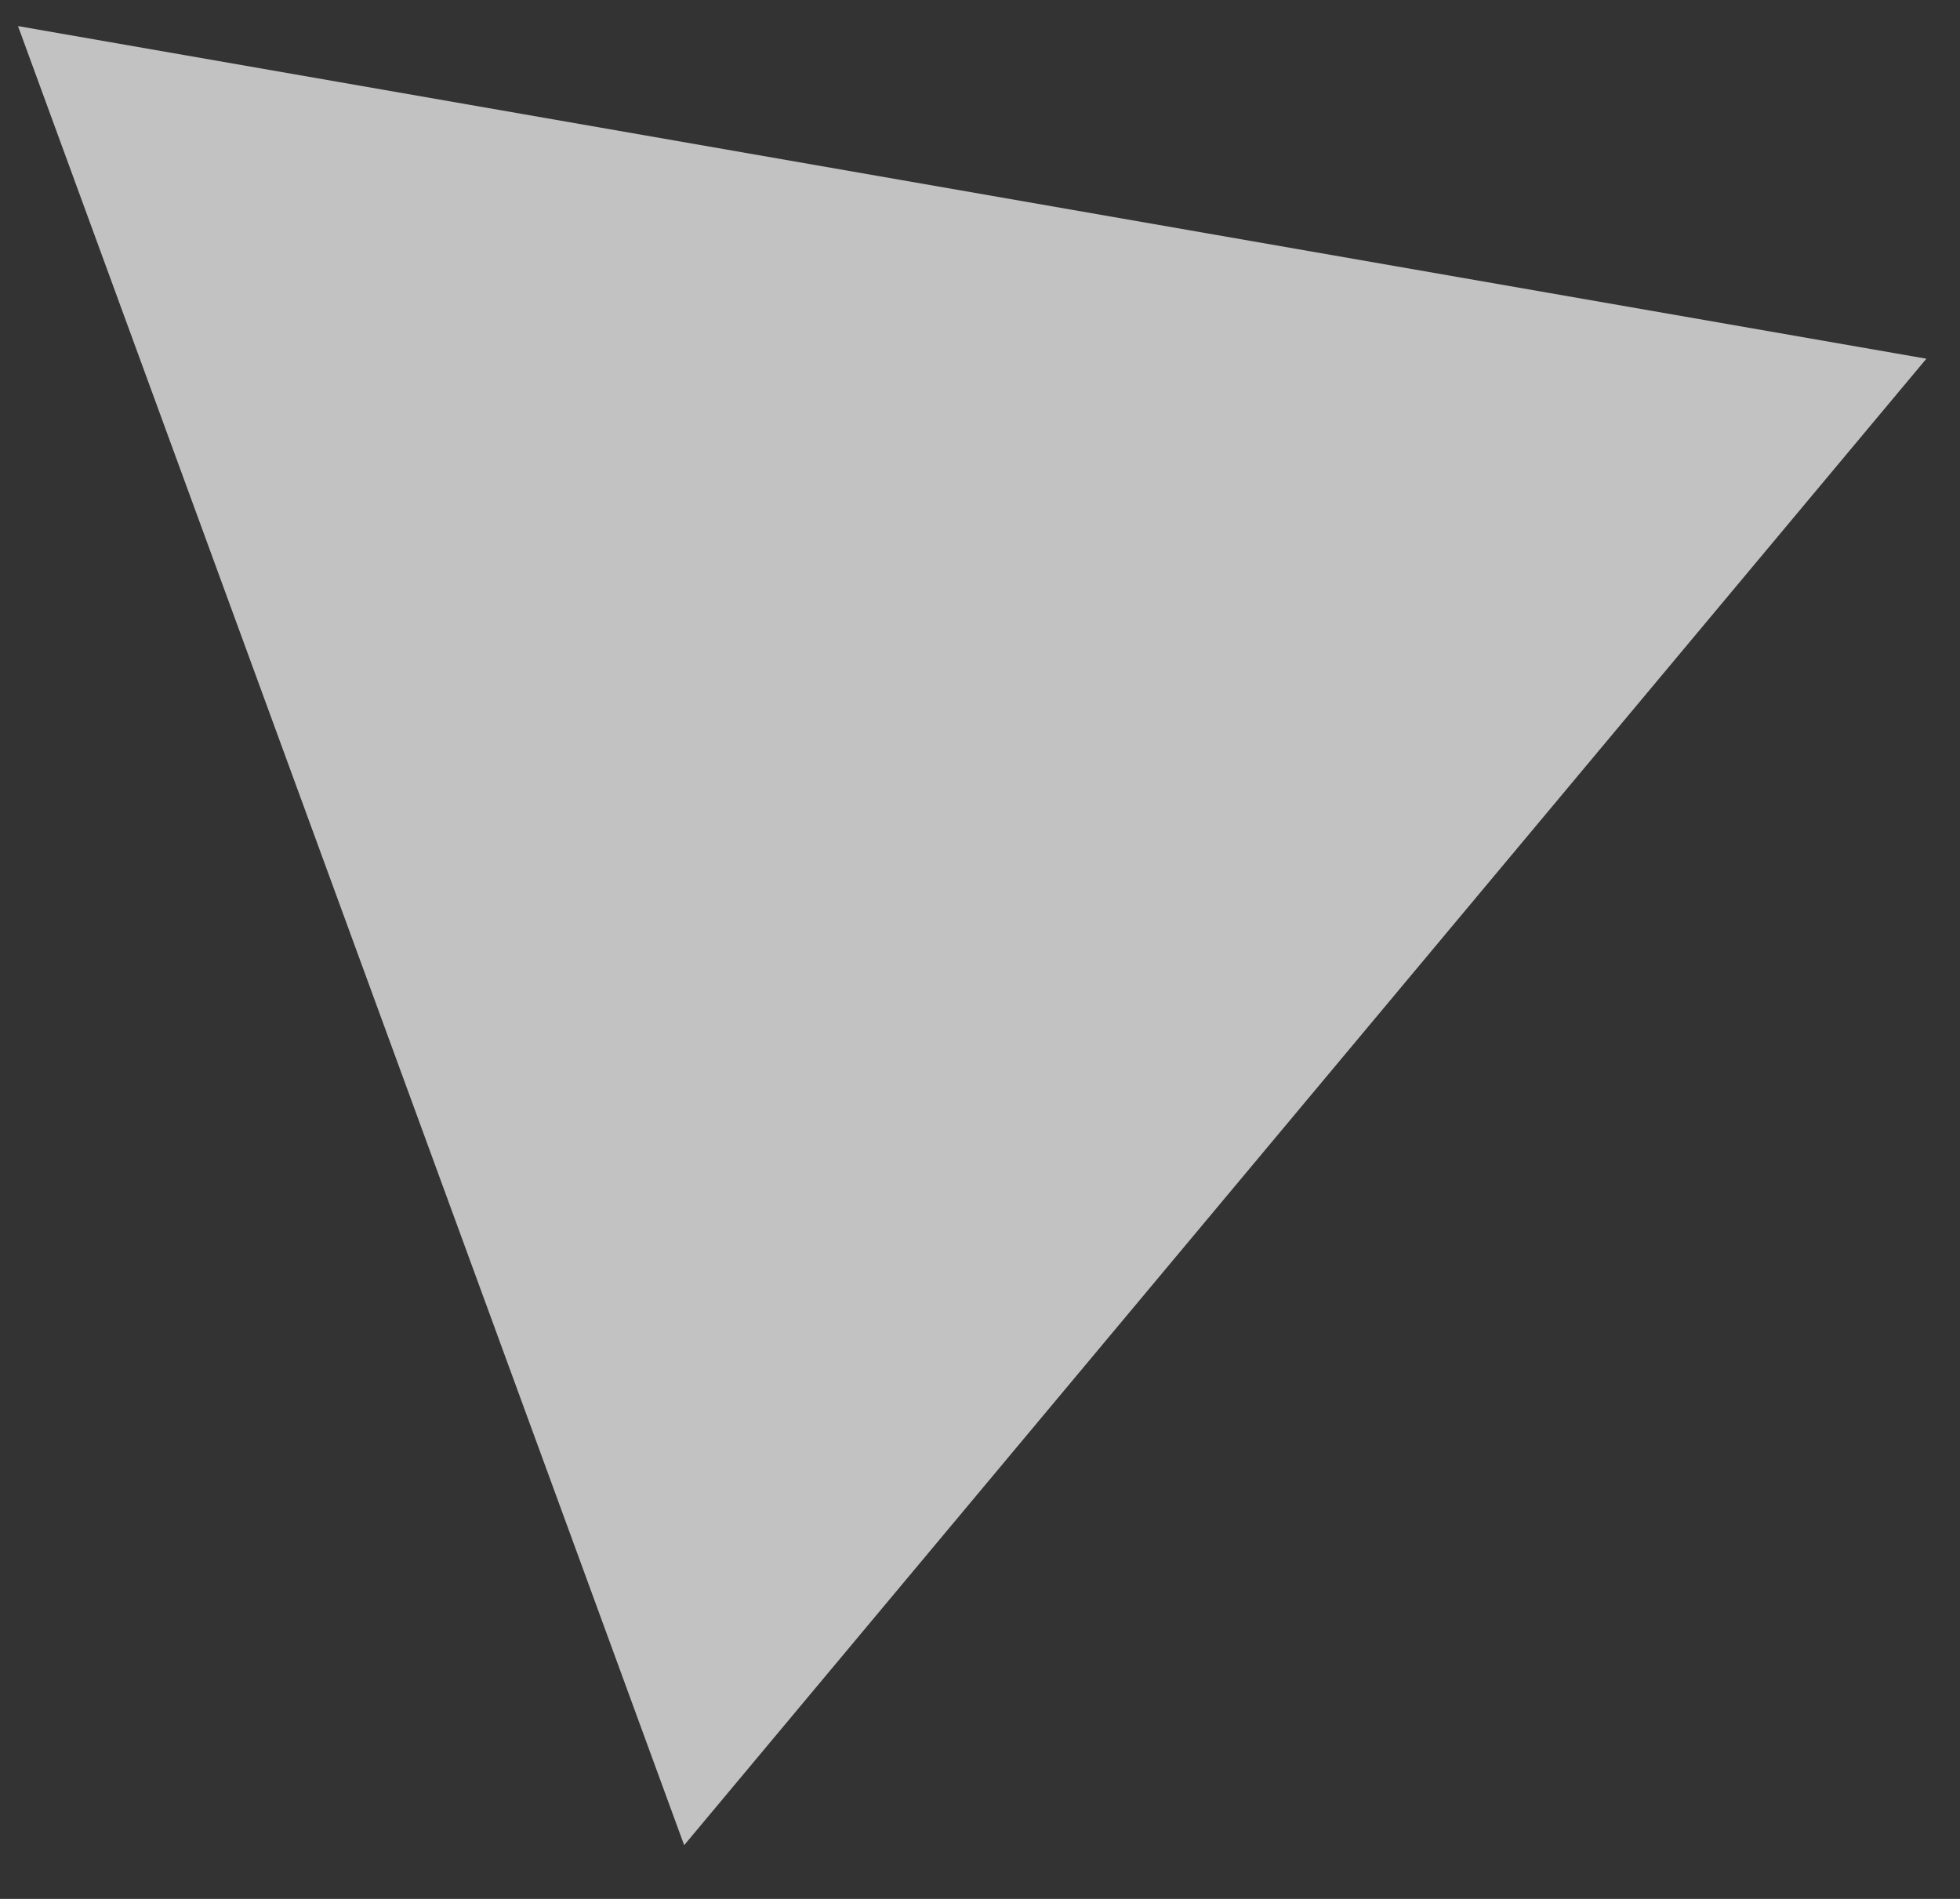 <?xml version="1.0" encoding="UTF-8"?>
<svg xmlns="http://www.w3.org/2000/svg" width="32" height="31" viewBox="0 0 32 31" fill="none">
  <rect x="0" y="0" width="32" height="31" fill="#333333" stroke="none"/>
  <path opacity="0.7" d="M31.451 5.856L11.17 30.123L0.294 0.426L31.451 5.856Z" fill="white"></path>
</svg>
